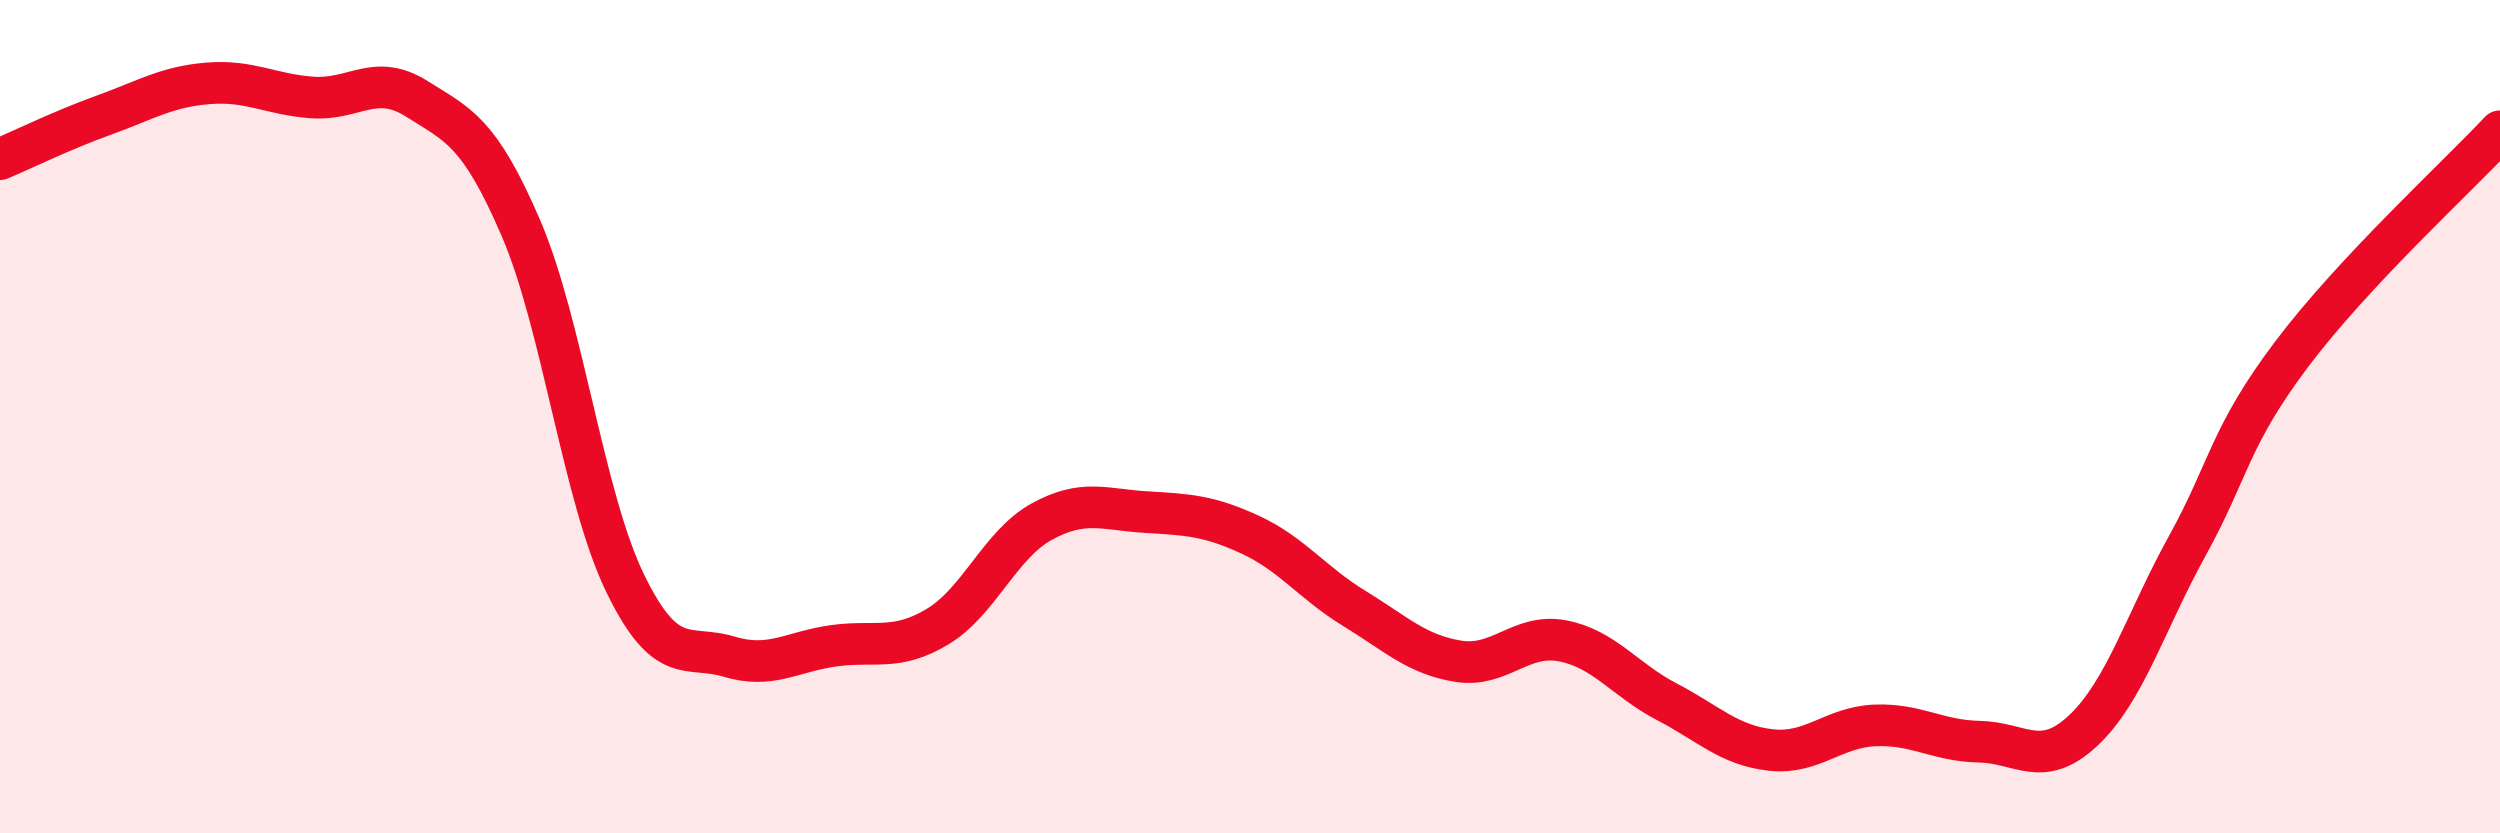 
    <svg width="60" height="20" viewBox="0 0 60 20" xmlns="http://www.w3.org/2000/svg">
      <path
        d="M 0,3.82 C 0.5,3.61 1.5,3.12 2.5,2.76 C 3.5,2.4 4,2.08 5,2 C 6,1.92 6.5,2.27 7.5,2.34 C 8.5,2.41 9,1.74 10,2.37 C 11,3 11.5,3.15 12.5,5.47 C 13.5,7.79 14,11.93 15,13.99 C 16,16.05 16.5,15.46 17.5,15.76 C 18.5,16.06 19,15.64 20,15.5 C 21,15.36 21.5,15.64 22.5,15.04 C 23.5,14.44 24,13.07 25,12.52 C 26,11.97 26.5,12.23 27.5,12.29 C 28.5,12.35 29,12.37 30,12.83 C 31,13.29 31.5,13.99 32.5,14.6 C 33.5,15.21 34,15.71 35,15.87 C 36,16.03 36.5,15.19 37.5,15.38 C 38.5,15.57 39,16.32 40,16.84 C 41,17.36 41.5,17.89 42.5,18 C 43.5,18.11 44,17.45 45,17.41 C 46,17.37 46.5,17.78 47.5,17.8 C 48.5,17.82 49,18.47 50,17.53 C 51,16.59 51.5,14.9 52.5,13.09 C 53.5,11.28 53.5,10.49 55,8.5 C 56.5,6.51 59,4.22 60,3.15L60 20L0 20Z"
        fill="#EB0A25"
        opacity="0.1"
        stroke-linecap="round"
        stroke-linejoin="round"
      />
      <path
        d="M 0,3.82 C 0.5,3.61 1.5,3.12 2.5,2.76 C 3.5,2.4 4,2.08 5,2 C 6,1.92 6.5,2.27 7.5,2.34 C 8.5,2.41 9,1.74 10,2.37 C 11,3 11.5,3.15 12.5,5.47 C 13.5,7.79 14,11.93 15,13.99 C 16,16.05 16.5,15.46 17.5,15.76 C 18.5,16.06 19,15.64 20,15.5 C 21,15.36 21.5,15.64 22.5,15.04 C 23.5,14.44 24,13.07 25,12.52 C 26,11.97 26.5,12.23 27.5,12.29 C 28.5,12.35 29,12.37 30,12.83 C 31,13.29 31.5,13.99 32.5,14.6 C 33.5,15.21 34,15.71 35,15.87 C 36,16.03 36.5,15.19 37.5,15.38 C 38.5,15.57 39,16.32 40,16.84 C 41,17.36 41.5,17.89 42.5,18 C 43.5,18.11 44,17.45 45,17.41 C 46,17.37 46.5,17.78 47.5,17.8 C 48.5,17.82 49,18.47 50,17.53 C 51,16.59 51.5,14.9 52.5,13.09 C 53.5,11.28 53.5,10.49 55,8.5 C 56.5,6.51 59,4.22 60,3.15"
        stroke="#EB0A25"
        stroke-width="1"
        fill="none"
        stroke-linecap="round"
        stroke-linejoin="round"
      />
    </svg>
  